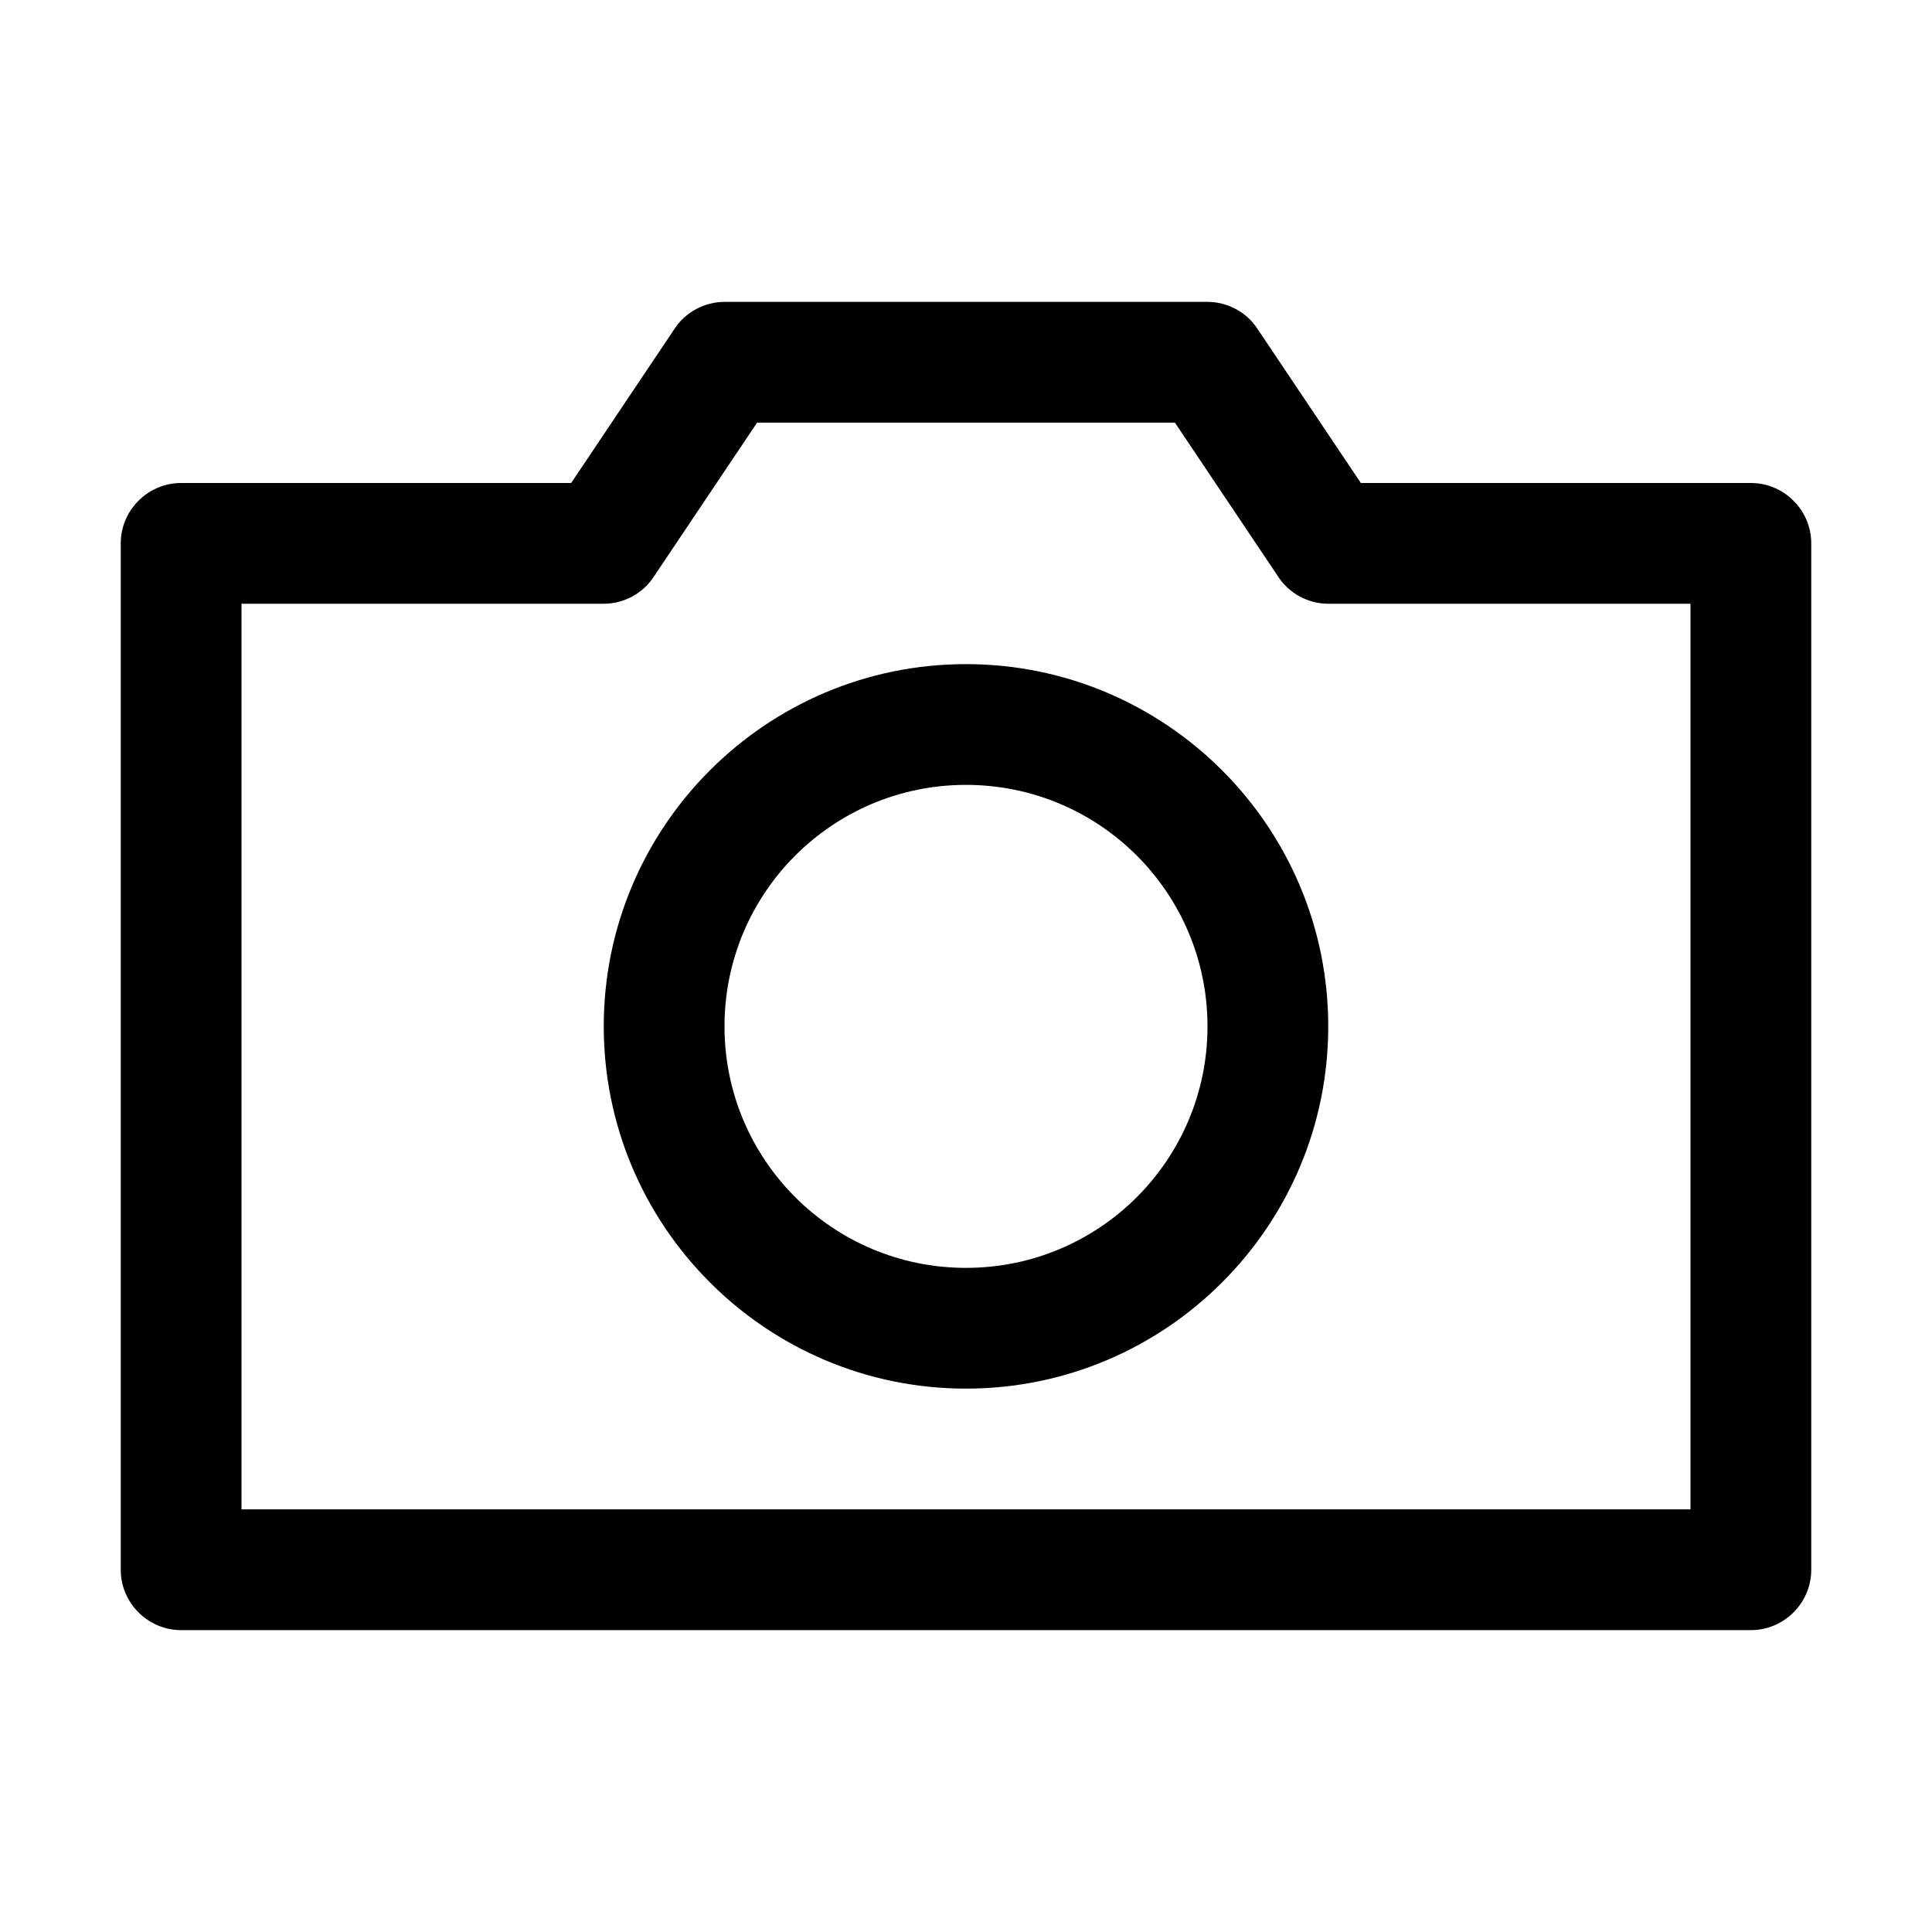 <?xml version="1.0" encoding="UTF-8"?><svg id="Photo_ID" xmlns="http://www.w3.org/2000/svg" viewBox="0 0 32 32"><path d="m29,27H3c-.55,0-1-.45-1-1V9c0-.55.45-1,1-1h6.46l1.71-2.55c.18-.28.5-.45.83-.45h8c.33,0,.65.17.83.45l1.71,2.55h6.46c.55,0,1,.45,1,1v17c0,.55-.45,1-1,1Zm-25-2h24v-15h-6c-.33,0-.65-.17-.83-.45l-1.71-2.55h-6.92l-1.71,2.55c-.18.28-.5.45-.83.45H4v15Z"/><path d="m16,23c-3.31,0-6-2.69-6-6s2.69-6,6-6,6,2.69,6,6-2.69,6-6,6Zm0-10c-2.21,0-4,1.79-4,4s1.79,4,4,4,4-1.79,4-4-1.79-4-4-4Z"/></svg>